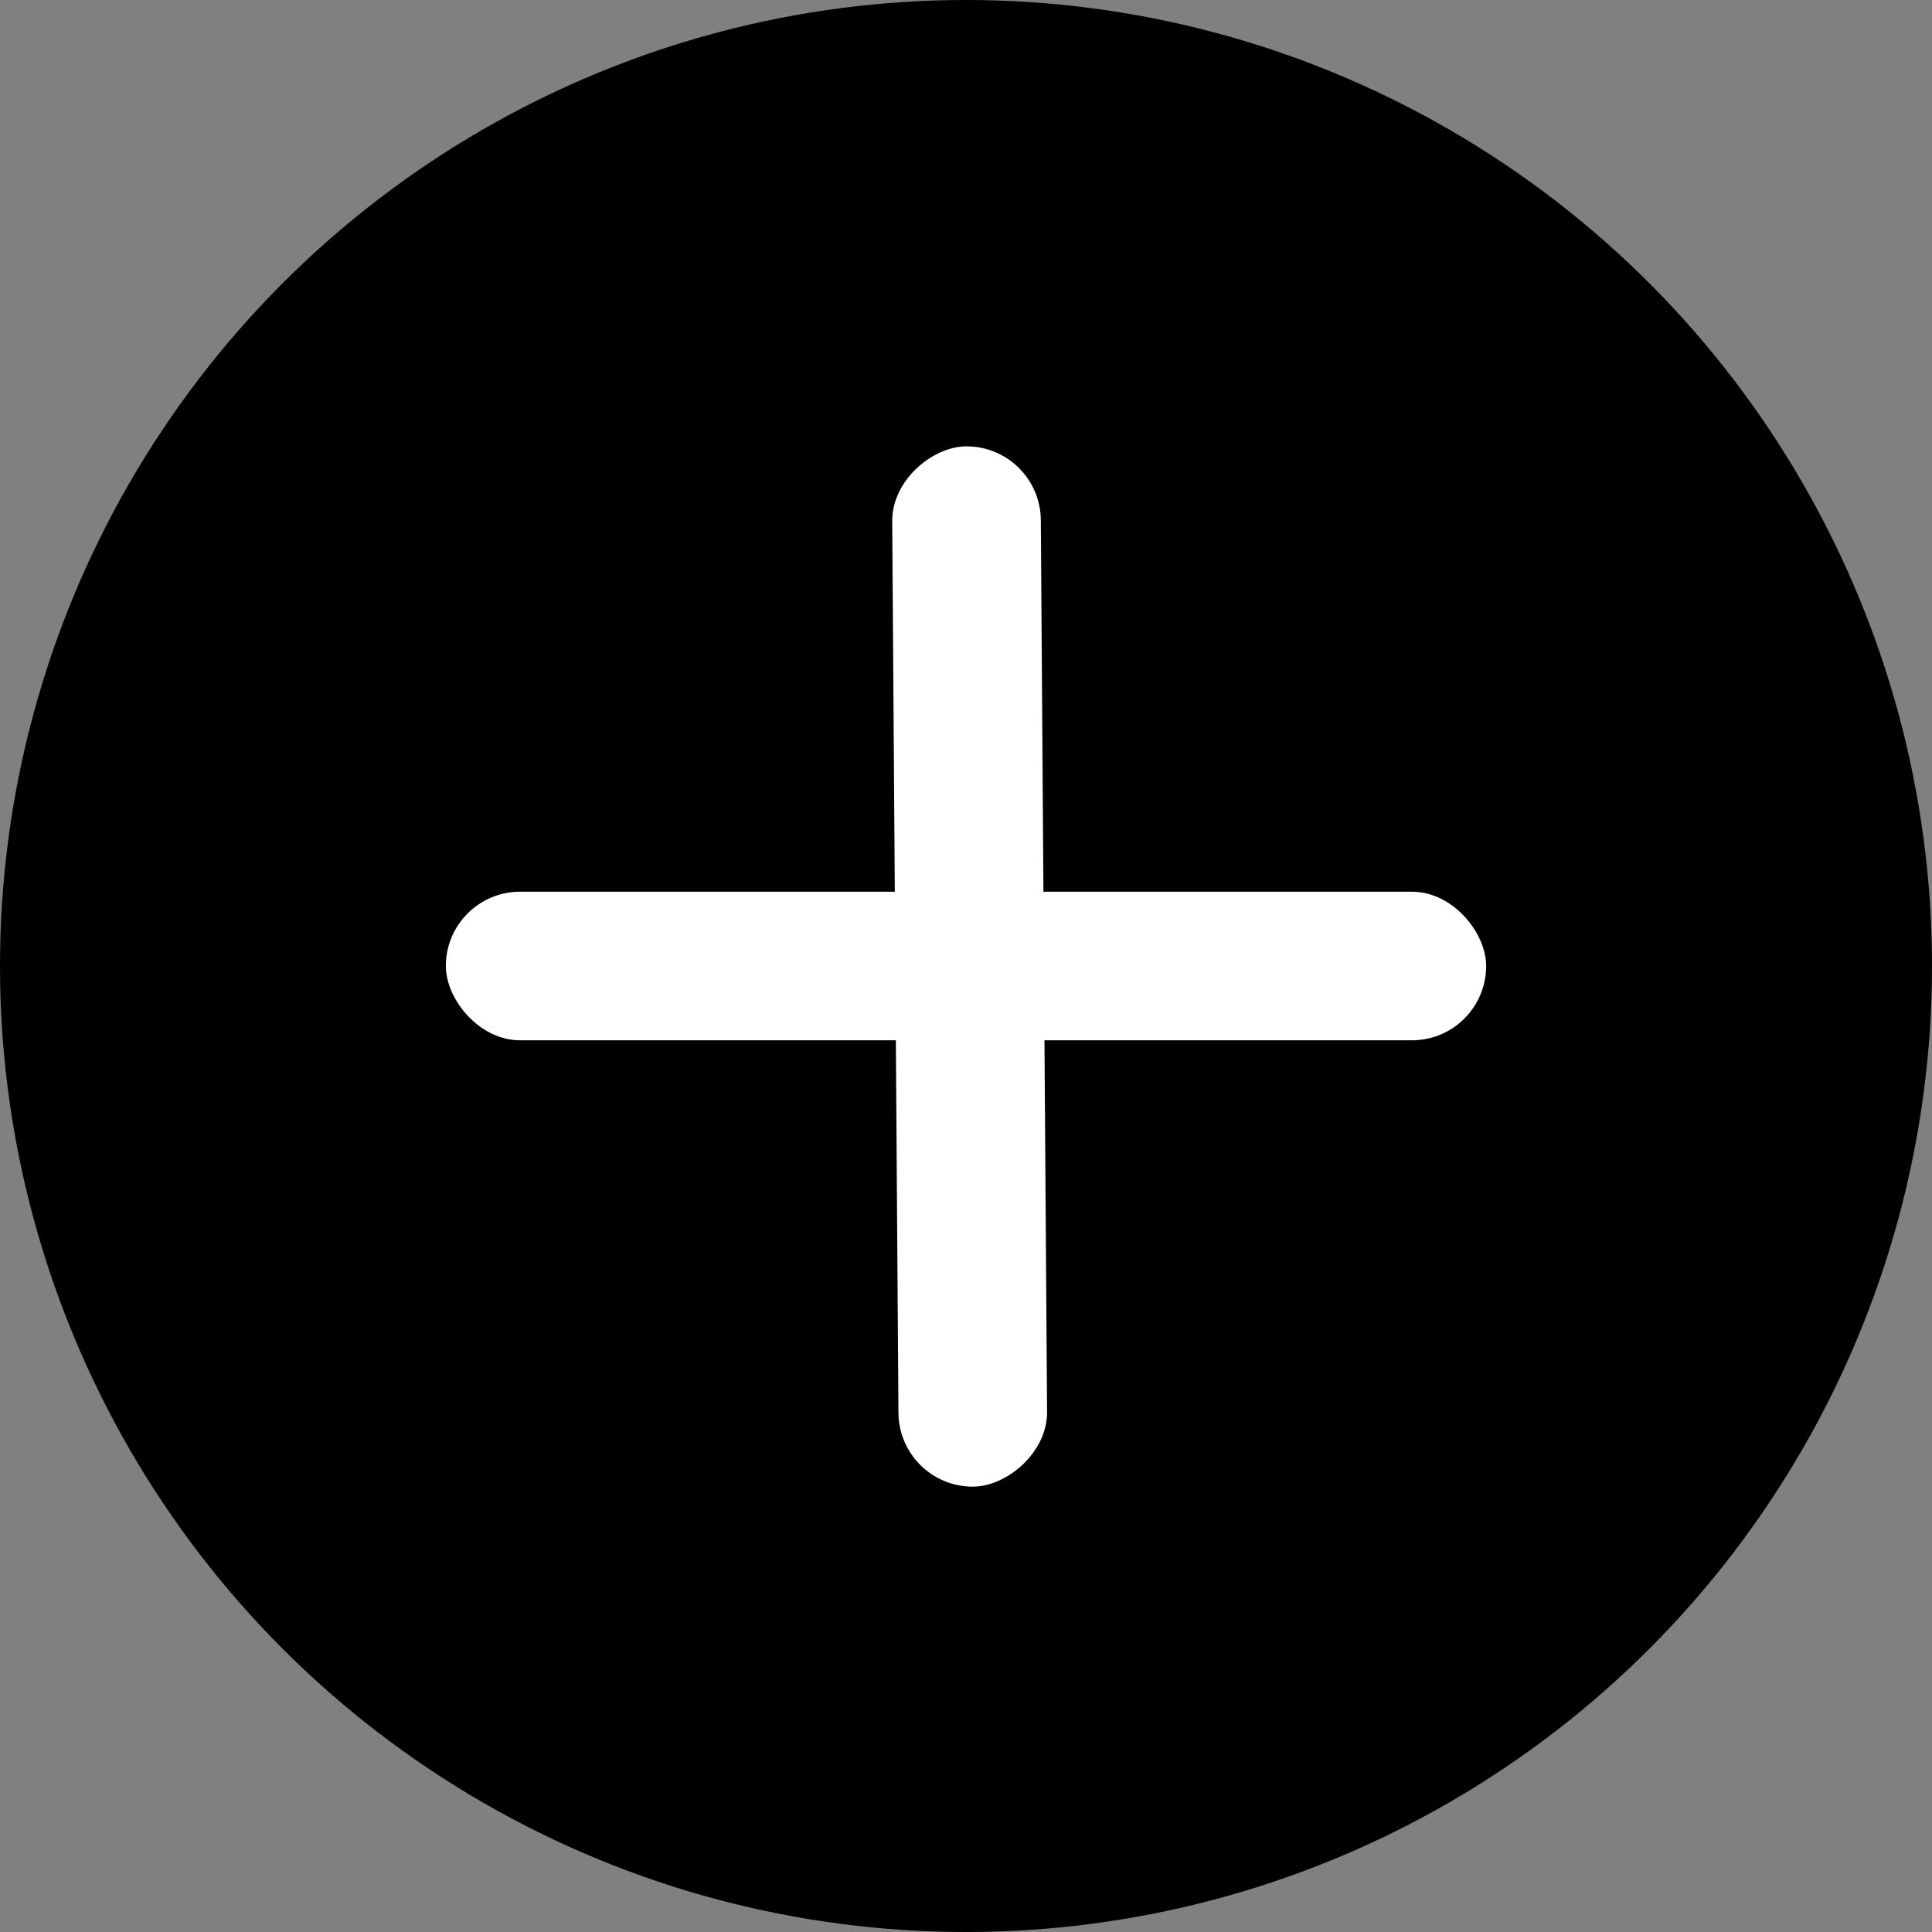 <?xml version="1.0" encoding="UTF-8"?> <svg xmlns="http://www.w3.org/2000/svg" width="13" height="13" viewBox="0 0 13 13" fill="none"><rect x="0" y="0" width="13" height="13" fill="#808080" stroke="none"/> <circle cx="6.5" cy="6.5" r="6.5" fill="black"></circle> <rect x="3" y="6" width="7" height="1" rx="0.5" fill="white"></rect> <rect x="7" y="3" width="7" height="1" rx="0.5" transform="rotate(89.599 7 3)" fill="white"></rect> </svg> 